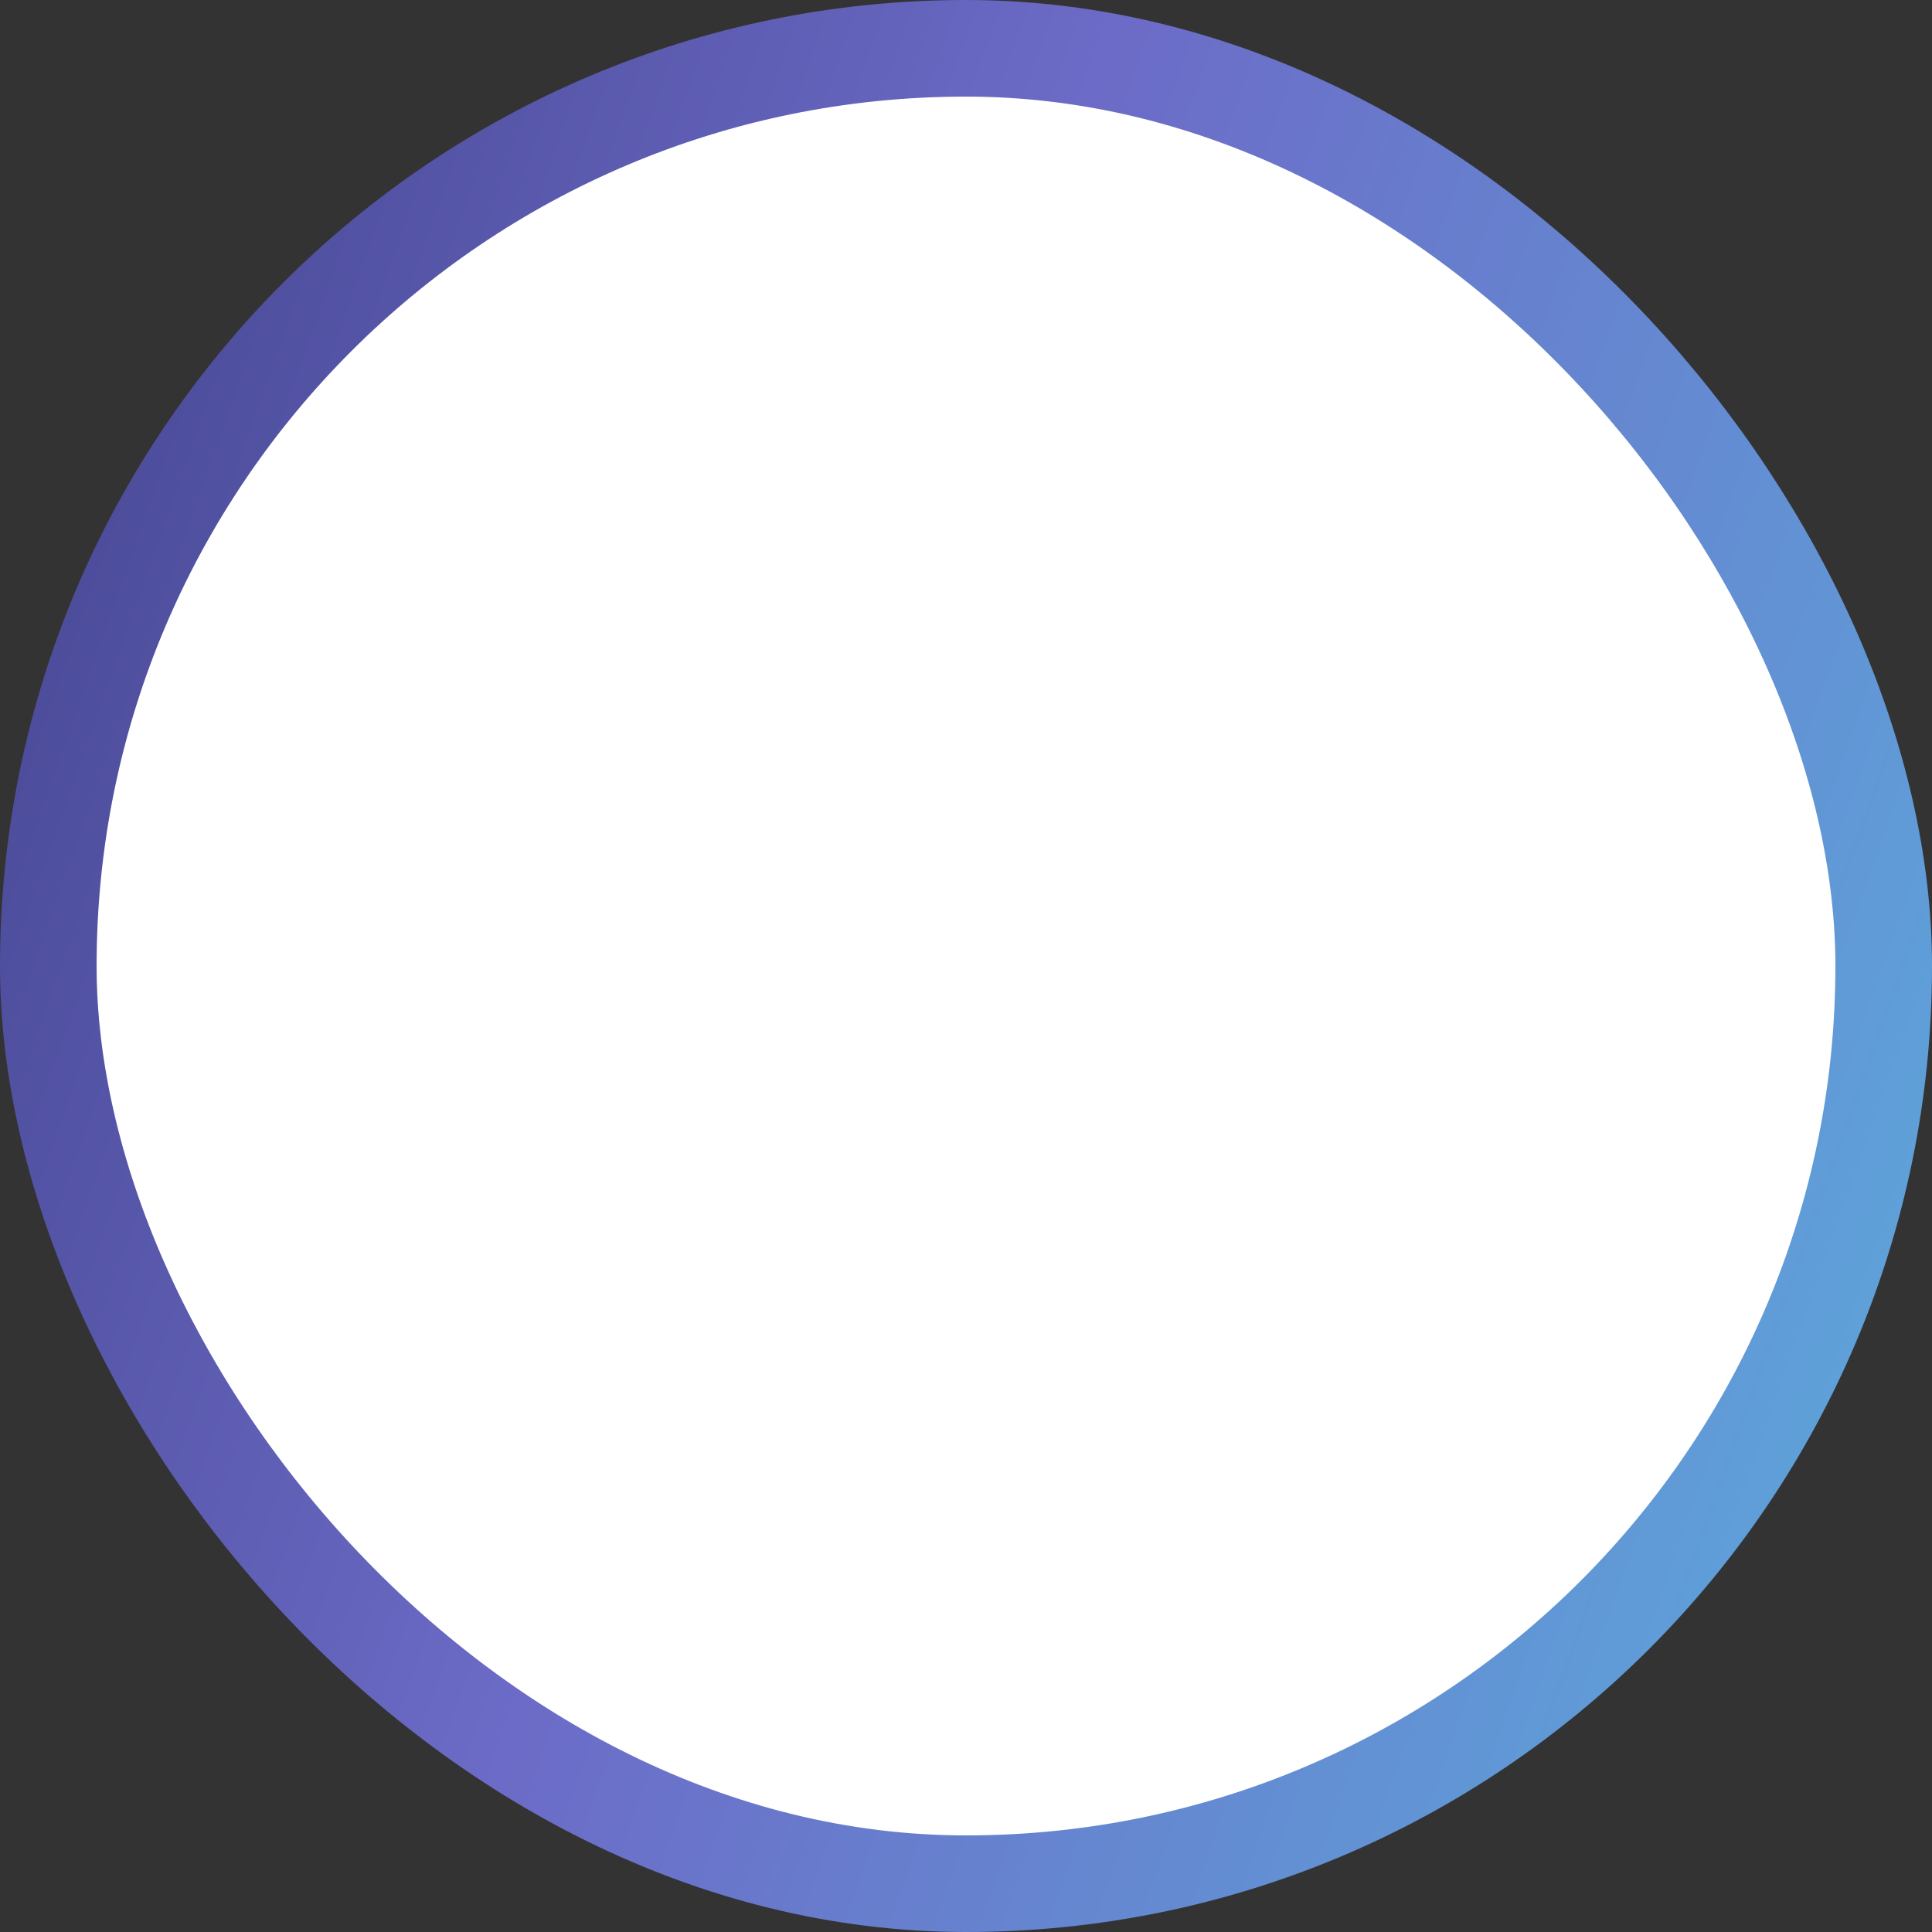 <svg width="60" height="60" viewBox="0 0 60 60" fill="none" xmlns="http://www.w3.org/2000/svg">
<rect x="0" y="0" width="60" height="60" fill="#333333" stroke="none"/>
<rect x="1.5" y="1.5" width="57" height="57" rx="28.5" fill="white"/>
<rect x="1.5" y="1.5" width="57" height="57" rx="28.5" stroke="url(#paint0_linear_23_14)" stroke-width="3"/>
<defs>
<linearGradient id="paint0_linear_23_14" x1="-2.54535e-07" y1="0.492" x2="70.345" y2="25.278" gradientUnits="userSpaceOnUse">
<stop stop-color="#43438E"/>
<stop offset="0.44" stop-color="#6C6BC7"/>
<stop offset="1" stop-color="#5CAADC"/>
</linearGradient>
</defs>
</svg>
